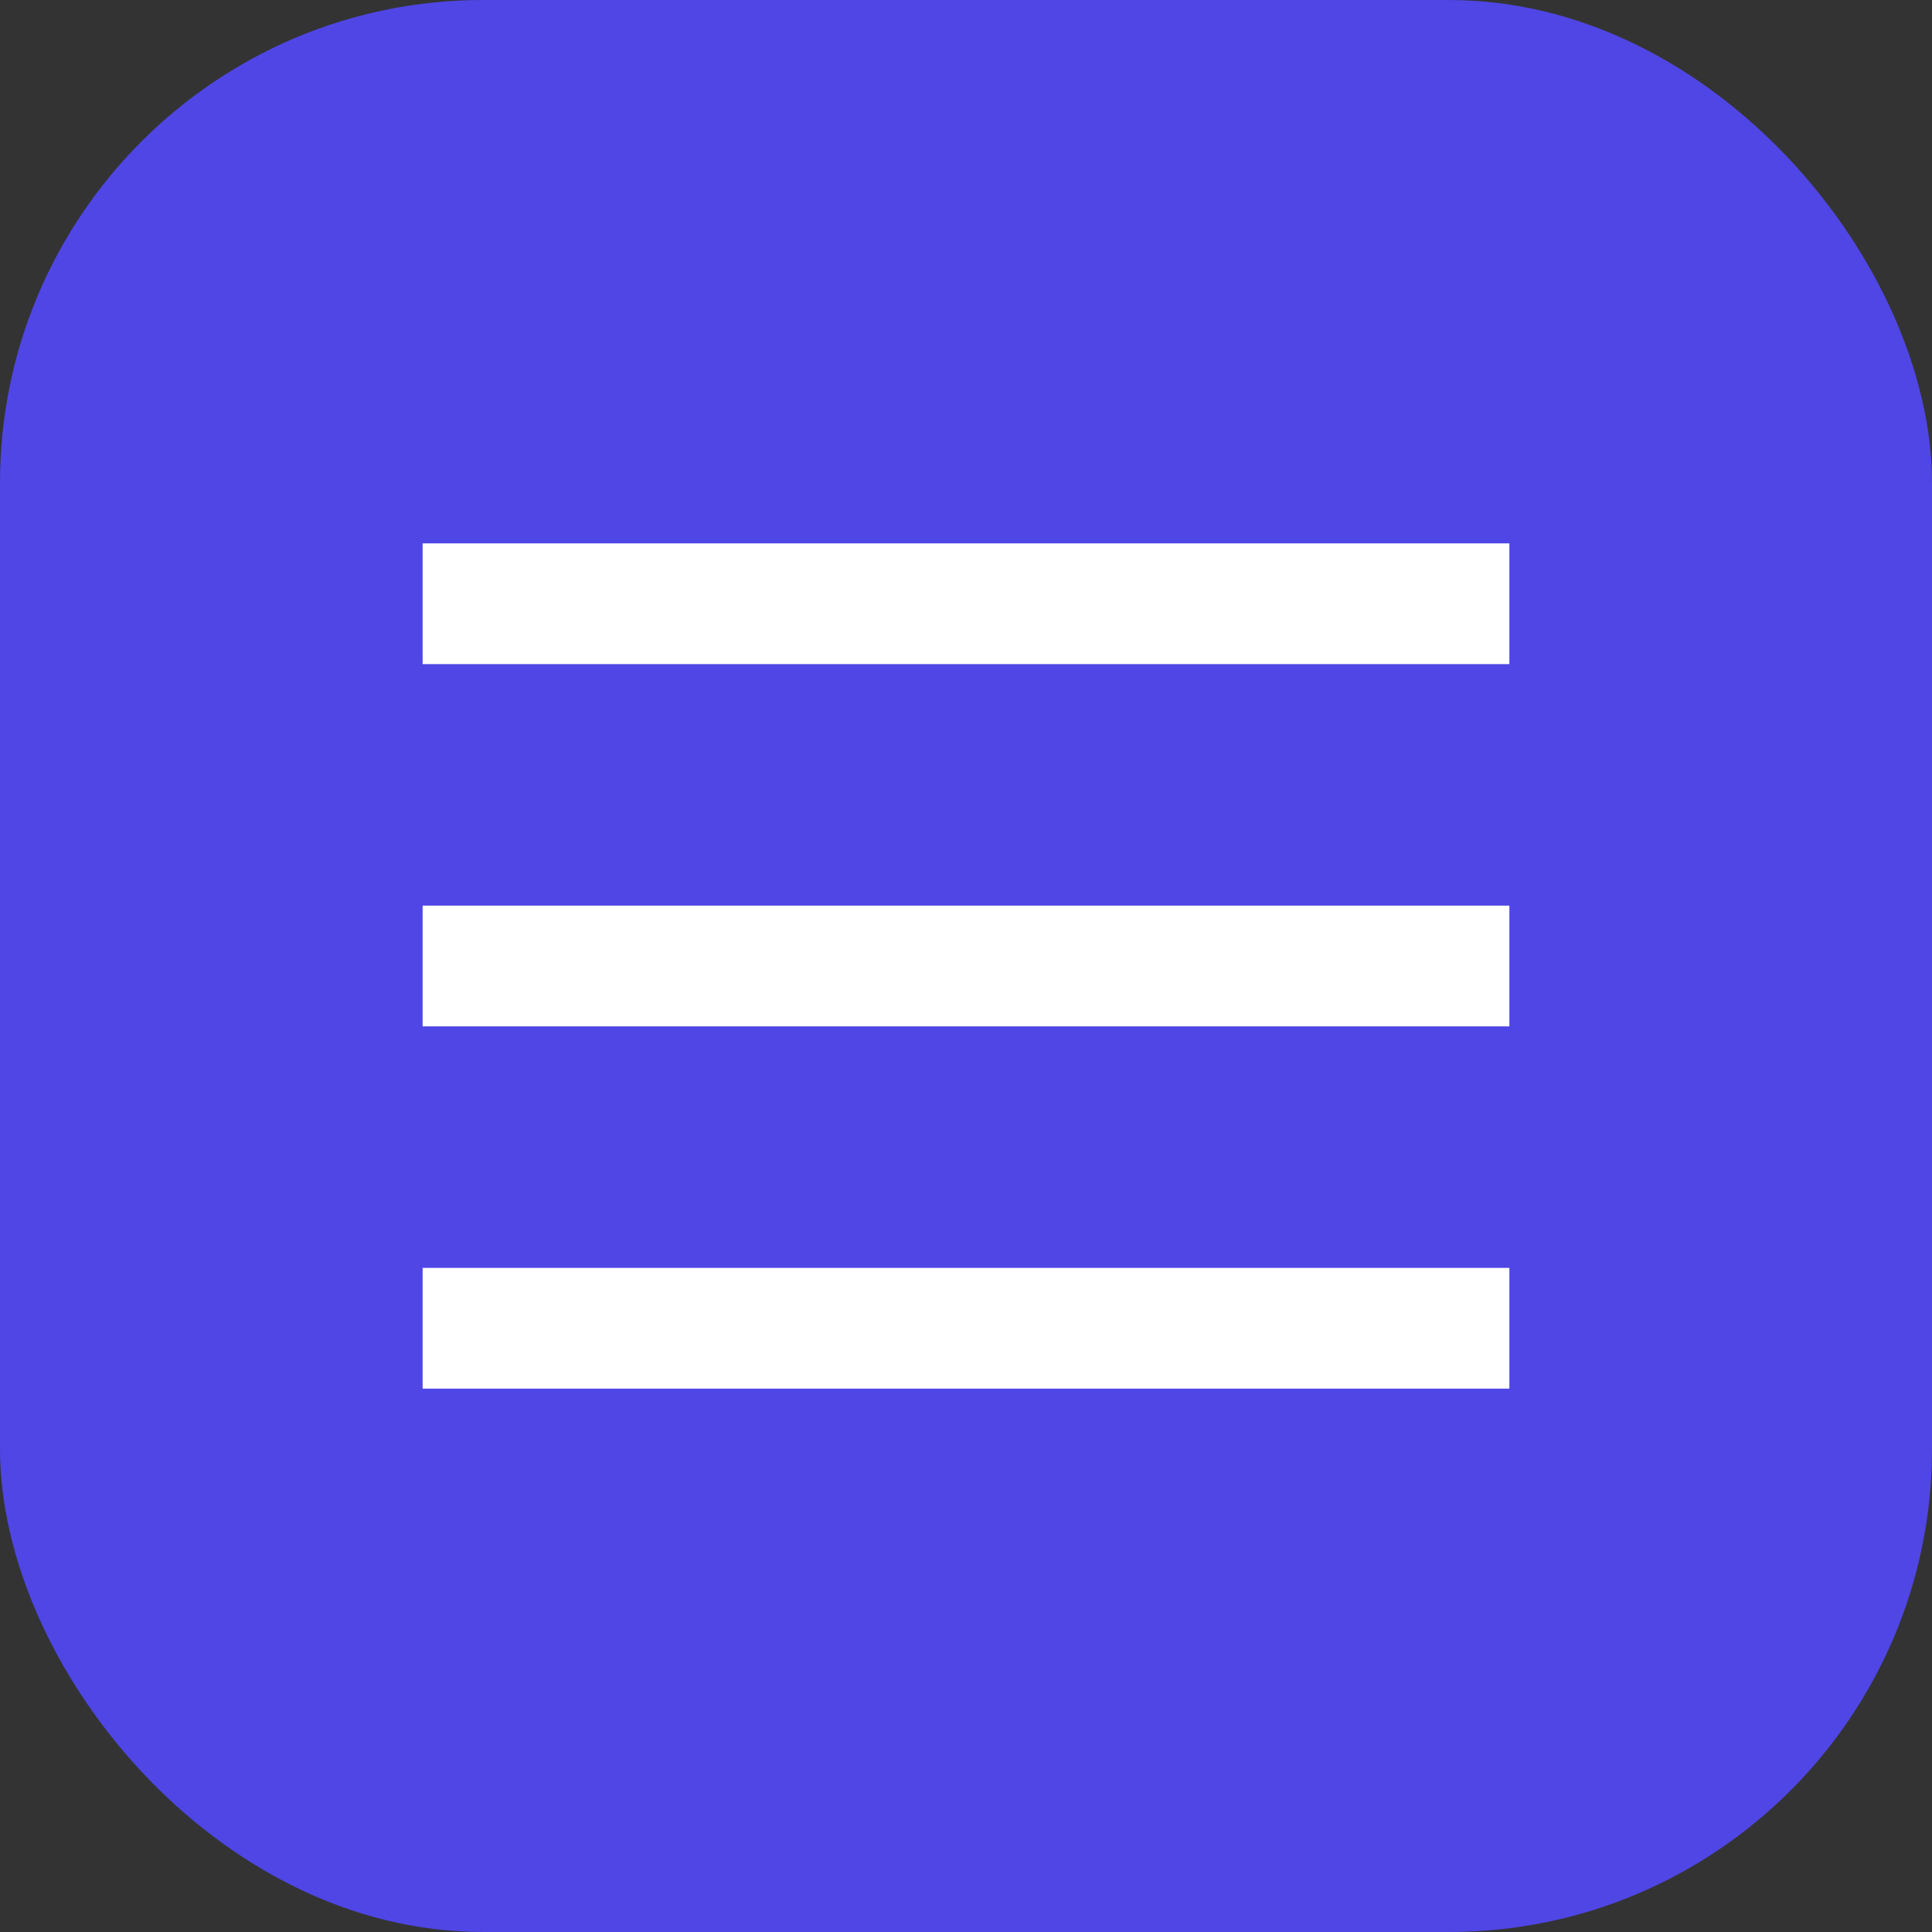 
<svg width="32" height="32" viewBox="0 0 32 32" fill="none" xmlns="http://www.w3.org/2000/svg">
  <rect x="0" y="0" width="32" height="32" fill="#333333" stroke="none"/>
  <rect width="32" height="32" rx="8" fill="#4F46E5"/>
  <path d="M7 9H25V11H7V9Z" fill="white"/>
  <path d="M7 15H25V17H7V15Z" fill="white"/>
  <path d="M7 21H25V23H7V21Z" fill="white"/>
</svg>
